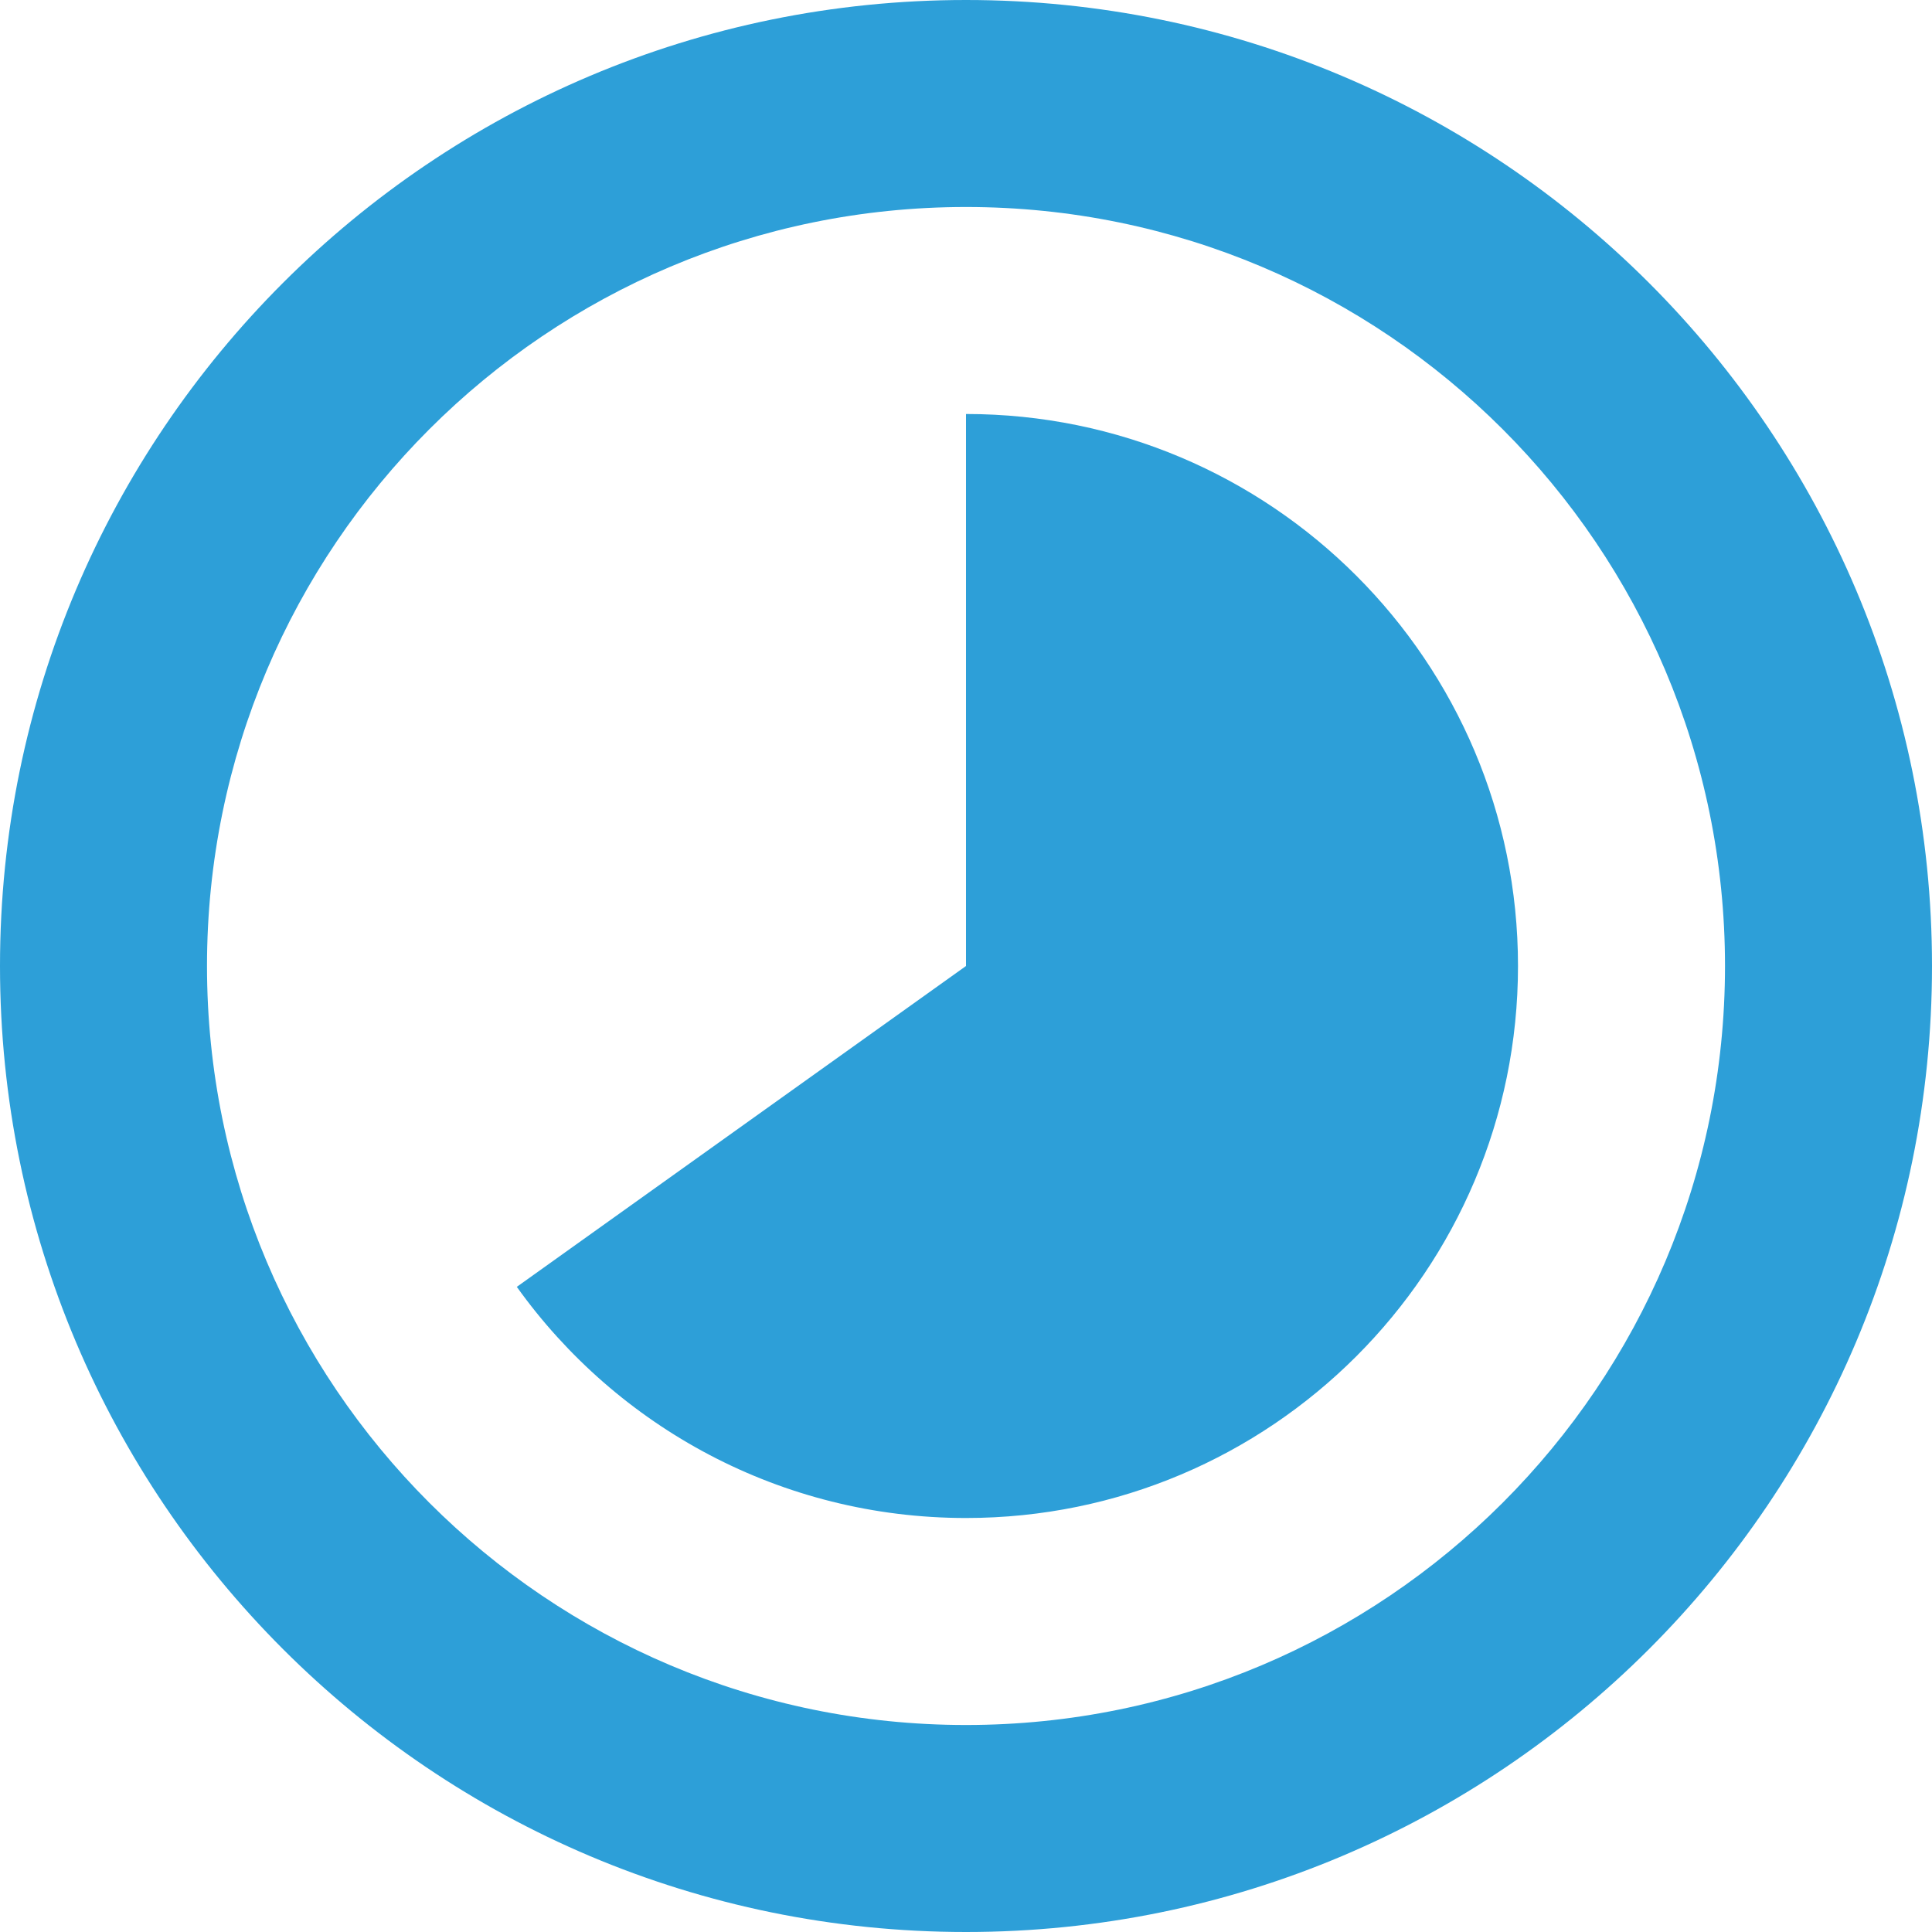 <svg xmlns="http://www.w3.org/2000/svg" width="14" height="14" viewBox="0 0 14 14">
  <g fill="#2D9FD8" fill-rule="evenodd">
    <path d="M12.5,7 C12.5,3.962 10.038,1.5 7,1.5 C3.962,1.5 1.5,3.962 1.5,7 C1.5,10.038 3.962,12.5 7,12.5 C10.038,12.5 12.5,10.038 12.5,7 Z M0,7 C0,3.134 3.134,0 7,0 C10.866,0 14,3.134 14,7 C14,10.866 10.866,14 7,14 C3.134,14 0,10.866 0,7 Z"/>
    <path d="M7,3 C9.209,3 11,4.791 11,7 C11,9.209 9.209,11 7,11 C5.658,11 4.47,10.339 3.745,9.325 L7,7 L7,3 L7,3 Z"/>
  </g>
</svg>
